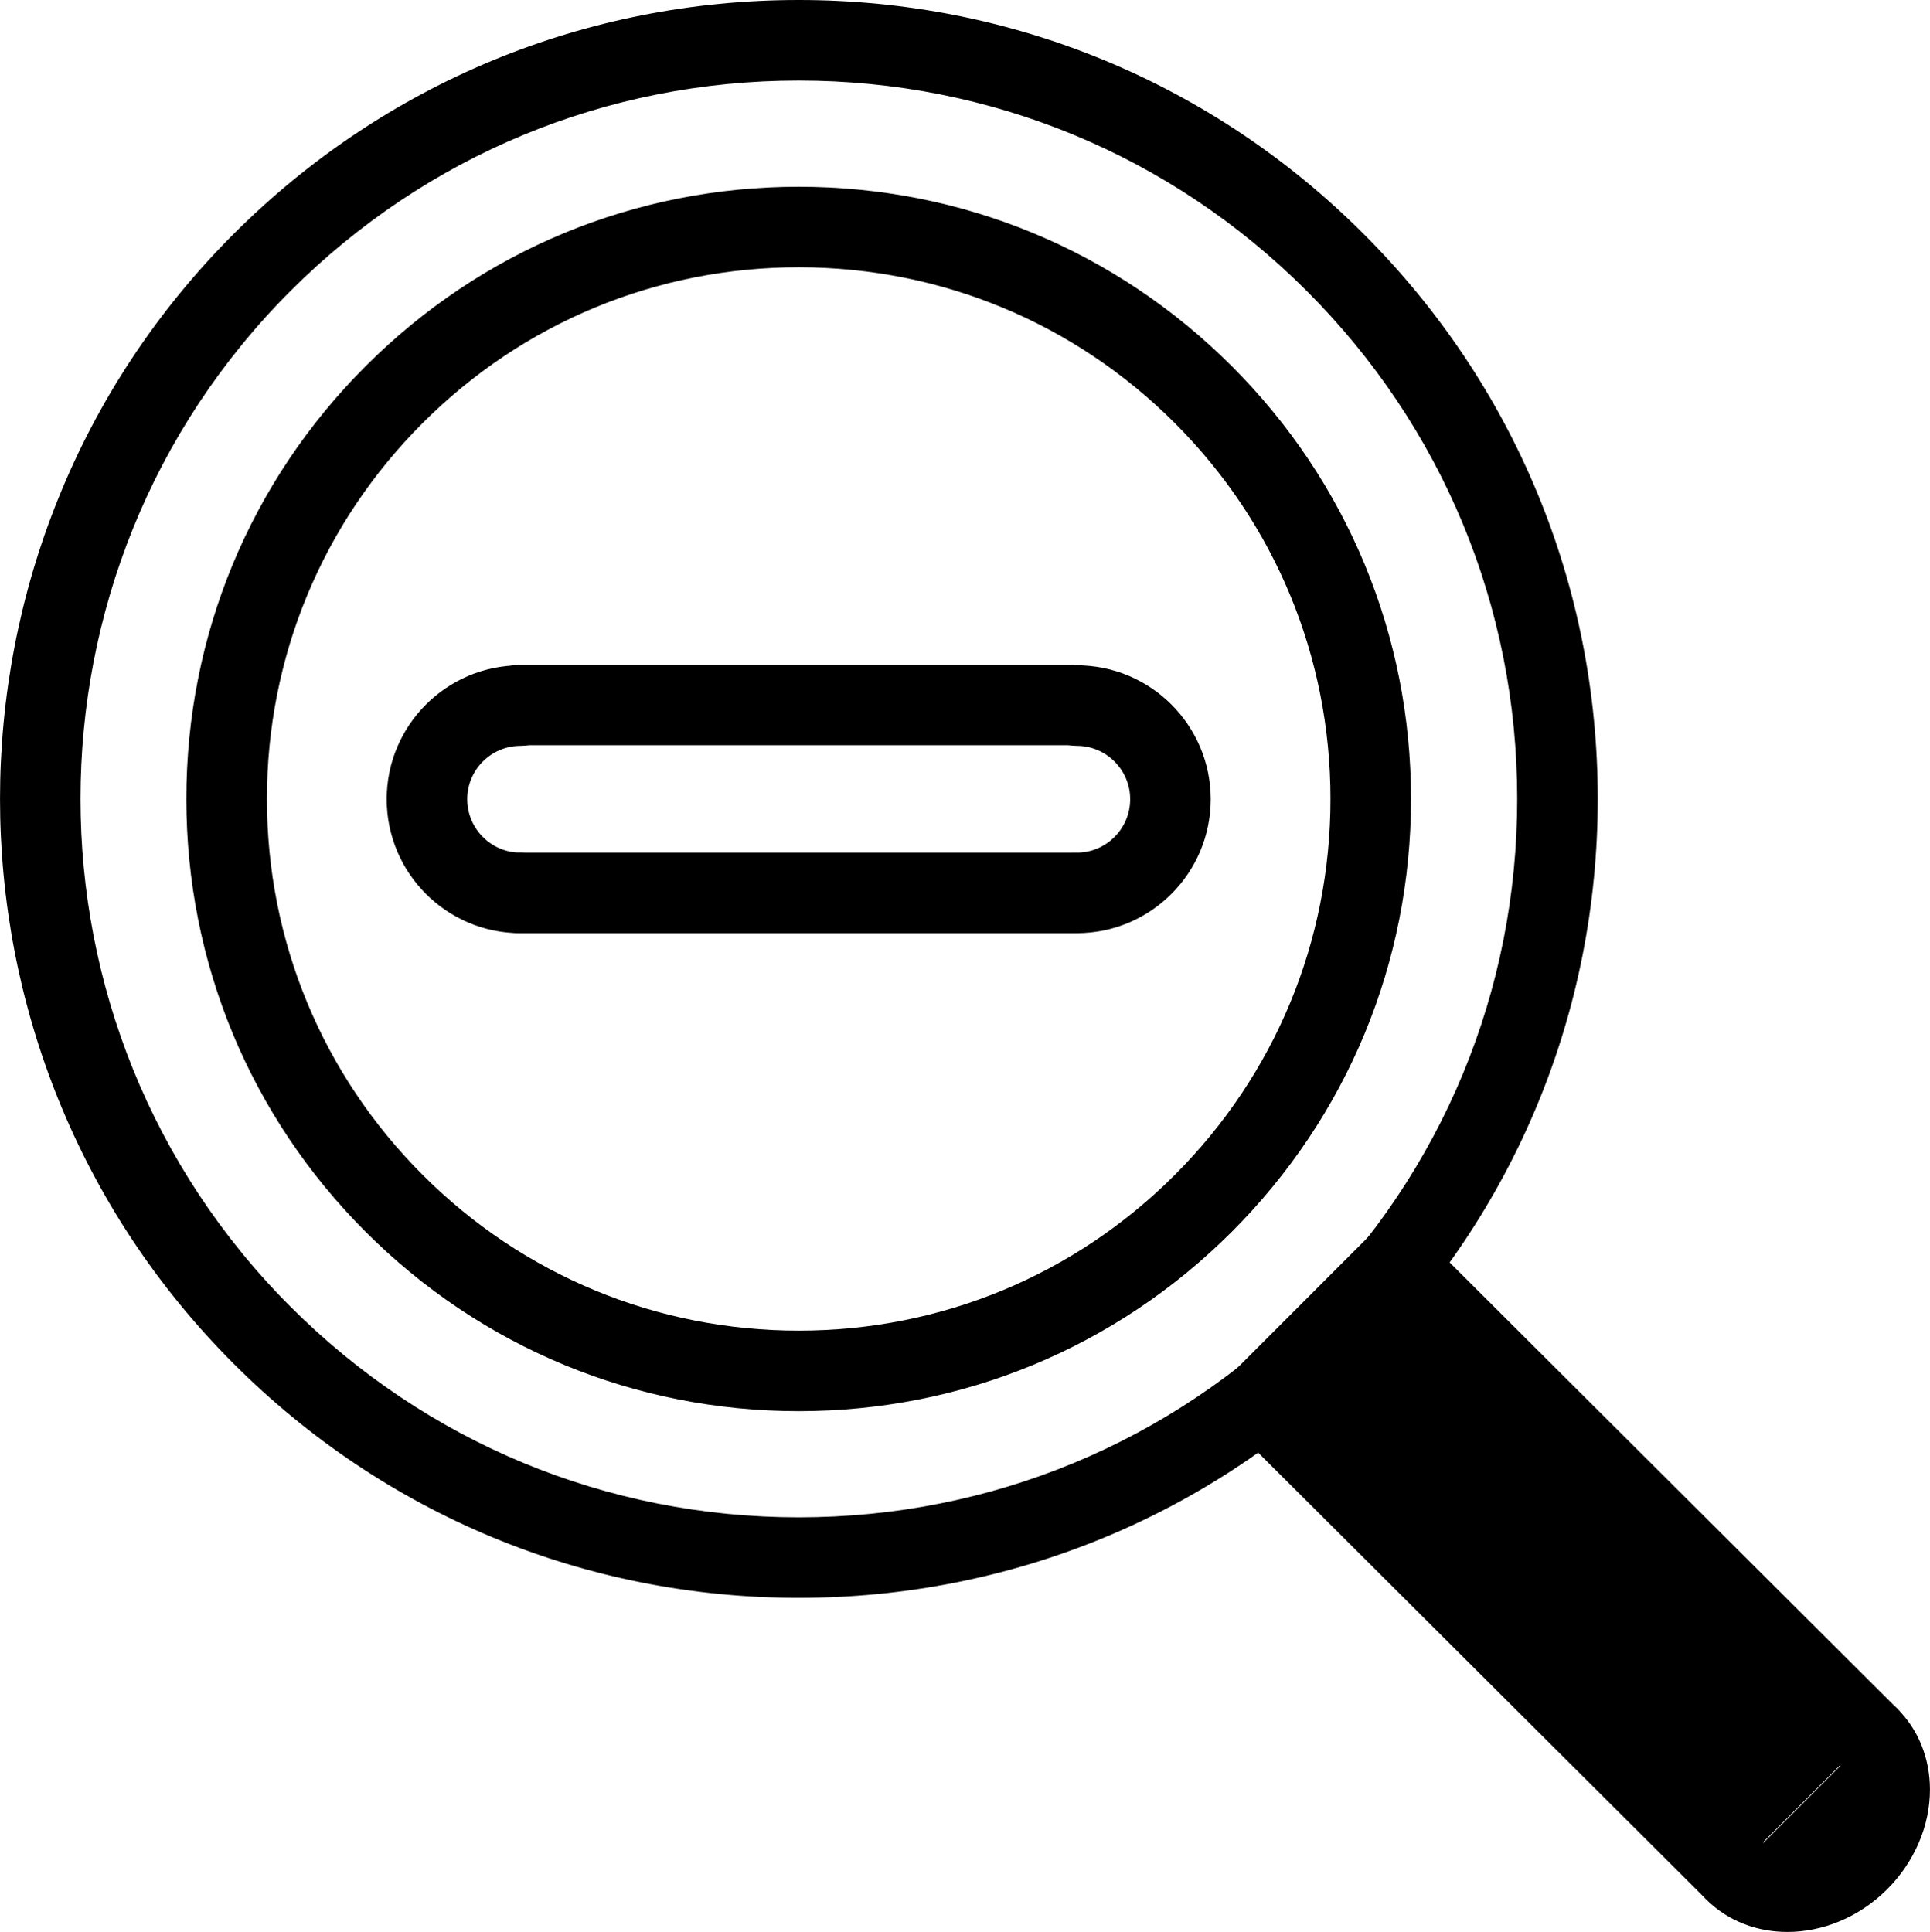<?xml version="1.0" encoding="iso-8859-1"?>
<!-- Generator: Adobe Illustrator 16.0.4, SVG Export Plug-In . SVG Version: 6.00 Build 0)  -->
<!DOCTYPE svg PUBLIC "-//W3C//DTD SVG 1.1//EN" "http://www.w3.org/Graphics/SVG/1.1/DTD/svg11.dtd">
<svg version="1.1" id="Capa_1" xmlns="http://www.w3.org/2000/svg" xmlns:xlink="http://www.w3.org/1999/xlink" x="0px" y="0px"
	 width="47.923px" height="47.979px" viewBox="0 0 47.923 47.979" style="enable-background:new 0 0 47.923 47.979;"
	 xml:space="preserve">
<g id="Zoom_Out">
	<g>
		<g>
			<polyline points="43.067,46.461 31.34,34.766 34.667,31.437 46.398,43.132 			"/>
			<path d="M43.067,47.458c-0.255,0-0.509-0.097-0.704-0.291L30.636,35.472c-0.188-0.187-0.292-0.44-0.293-0.705
				c0-0.265,0.105-0.519,0.292-0.706l3.327-3.329c0.389-0.388,1.02-0.391,1.409-0.001l11.731,11.695
				c0.39,0.389,0.391,1.02,0.002,1.41c-0.389,0.39-1.02,0.392-1.41,0.002L34.668,32.846l-1.918,1.919l11.021,10.99
				c0.39,0.389,0.391,1.021,0.002,1.41C43.579,47.36,43.323,47.458,43.067,47.458z"/>
		</g>
		<g>
			<path d="M46.409,43.143c0.778,0.771,0.666,2.155-0.254,3.073c-0.918,0.916-2.294,1.031-3.075,0.258"/>
			<path d="M44.382,47.979c-0.746,0-1.464-0.263-2.004-0.796c-0.391-0.388-0.394-1.02-0.007-1.41
				c0.387-0.392,1.018-0.396,1.41-0.008c0.385,0.384,1.15,0.265,1.669-0.255c0.305-0.304,0.479-0.693,0.479-1.067
				c0-0.17-0.04-0.41-0.222-0.591c-0.391-0.388-0.394-1.02-0.007-1.41c0.387-0.392,1.018-0.396,1.41-0.008
				c0.522,0.518,0.811,1.229,0.812,2.005c0.002,0.901-0.386,1.807-1.064,2.483C46.158,47.621,45.251,47.979,44.382,47.979z"/>
		</g>
	</g>
	<path d="M19.833,39.682c-5.3,0-10.284-2.065-14.032-5.815c-7.734-7.733-7.734-20.319,0-28.057C9.549,2.063,14.532,0,19.833,0
		c5.301,0,10.282,2.063,14.027,5.81c3.749,3.748,5.813,8.73,5.813,14.03s-2.064,10.281-5.813,14.026
		C30.115,37.616,25.133,39.682,19.833,39.682z M19.833,2c-4.766,0-9.248,1.855-12.618,5.224c-6.955,6.957-6.955,18.274,0,25.229
		c3.371,3.372,7.852,5.229,12.618,5.229s9.245-1.857,12.612-5.229c3.372-3.368,5.228-7.847,5.228-12.612
		c0-4.765-1.856-9.246-5.227-12.616C29.078,3.855,24.599,2,19.833,2z"/>
	<path d="M19.832,35.046c-4.062,0-7.879-1.581-10.75-4.451c-2.873-2.873-4.455-6.692-4.455-10.754s1.582-7.879,4.455-10.75
		c2.87-2.871,6.687-4.453,10.749-4.453c4.061,0,7.879,1.582,10.752,4.453c2.872,2.87,4.453,6.688,4.453,10.751
		s-1.582,7.882-4.453,10.753C27.711,33.465,23.893,35.046,19.832,35.046z M19.831,6.638c-3.527,0-6.843,1.374-9.334,3.867
		c-2.495,2.493-3.869,5.81-3.869,9.336c0,3.527,1.374,6.844,3.869,9.34c2.493,2.492,5.808,3.865,9.335,3.865
		c3.527,0,6.844-1.373,9.337-3.865c2.494-2.494,3.867-5.811,3.867-9.339s-1.374-6.844-3.867-9.337
		C26.674,8.012,23.358,6.638,19.831,6.638z"/>
	<g>
		<path d="M26.643,18.507H12.924c-0.552,0-1-0.447-1-1s0.448-1,1-1h13.719c0.552,0,1,0.447,1,1S27.195,18.507,26.643,18.507z"/>
		<path d="M26.648,23.175H12.924c-0.552,0-1-0.447-1-1s0.448-1,1-1h13.725c0.552,0,1,0.447,1,1S27.201,23.175,26.648,23.175z"/>
		<path d="M12.924,23.175c-1.832,0-3.322-1.492-3.322-3.327c0-1.834,1.49-3.325,3.322-3.325c0.552,0,1,0.447,1,1s-0.448,1-1,1
			c-0.729,0-1.322,0.595-1.322,1.325c0,0.731,0.593,1.327,1.322,1.327c0.552,0,1,0.447,1,1S13.476,23.175,12.924,23.175z"/>
		<path d="M26.738,23.175c-0.552,0-1-0.447-1-1s0.448-1,1-1c0.731,0,1.325-0.596,1.325-1.327c0-0.73-0.594-1.325-1.325-1.325
			c-0.552,0-1-0.447-1-1s0.448-1,1-1c1.833,0,3.325,1.491,3.325,3.325C30.063,21.683,28.572,23.175,26.738,23.175z"/>
	</g>
</g>
<g>
</g>
<g>
</g>
<g>
</g>
<g>
</g>
<g>
</g>
<g>
</g>
<g>
</g>
<g>
</g>
<g>
</g>
<g>
</g>
<g>
</g>
<g>
</g>
<g>
</g>
<g>
</g>
<g>
</g>
</svg>
